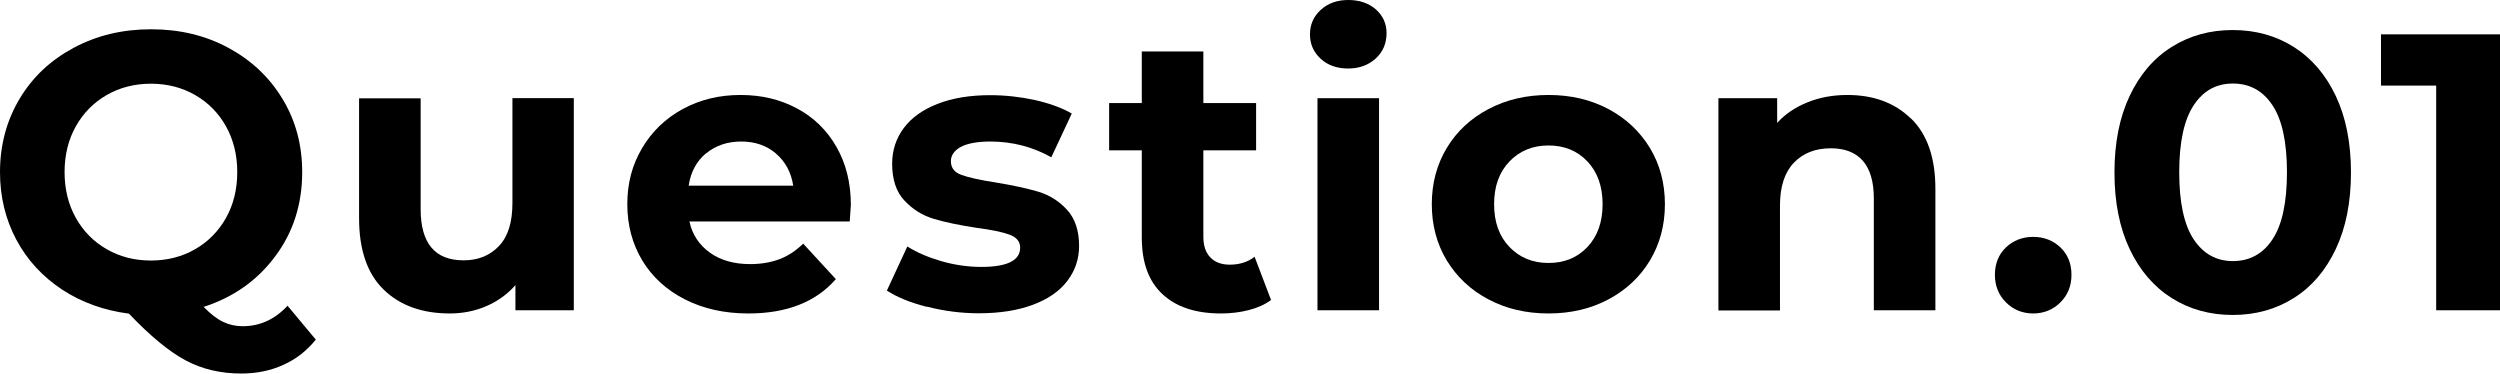 <?xml version="1.0" encoding="UTF-8"?><svg id="_レイヤー_2" xmlns="http://www.w3.org/2000/svg" viewBox="0 0 133.19 19.91"><defs><style>.cls-1{stroke-width:0px;}</style></defs><g id="_レイヤー_1-2"><path class="cls-1" d="m16.82,18.1c-.48.59-1.05,1.04-1.73,1.34-.68.31-1.42.46-2.24.46-1.09,0-2.08-.23-2.96-.7s-1.89-1.3-3.02-2.49c-1.33-.17-2.52-.6-3.56-1.28-1.04-.69-1.86-1.57-2.44-2.66s-.87-2.29-.87-3.6c0-1.44.35-2.74,1.04-3.9s1.65-2.06,2.88-2.72,2.6-.99,4.13-.99,2.9.33,4.12.99c1.22.66,2.18,1.56,2.88,2.72.7,1.15,1.05,2.45,1.05,3.9,0,1.71-.48,3.21-1.44,4.49-.96,1.29-2.23,2.18-3.81,2.69.35.36.69.63,1.02.79.33.16.68.24,1.06.24.91,0,1.71-.36,2.39-1.09l1.51,1.81Zm-12.78-6.49c.4.71.95,1.27,1.65,1.67s1.48.6,2.35.6,1.65-.2,2.35-.6,1.25-.96,1.65-1.67c.4-.71.6-1.53.6-2.44s-.2-1.72-.6-2.44c-.4-.71-.95-1.27-1.65-1.67s-1.48-.6-2.35-.6-1.65.2-2.35.6-1.25.96-1.65,1.67c-.4.71-.6,1.53-.6,2.44s.2,1.72.6,2.44Z"/><path class="cls-1" d="m30.57,5.23v11.3h-3.11v-1.34c-.43.49-.95.86-1.55,1.12-.6.26-1.25.39-1.95.39-1.48,0-2.66-.43-3.53-1.28-.87-.85-1.3-2.12-1.3-3.8v-6.38h3.28v5.9c0,1.82.76,2.73,2.29,2.73.78,0,1.41-.26,1.89-.77.48-.51.71-1.27.71-2.28v-5.59h3.28Z"/><path class="cls-1" d="m45.28,11.8h-8.55c.15.7.52,1.25,1.09,1.66.57.41,1.29.61,2.14.61.59,0,1.11-.09,1.56-.26.46-.17.88-.45,1.27-.83l1.74,1.89c-1.06,1.22-2.62,1.83-4.66,1.83-1.27,0-2.4-.25-3.38-.75-.98-.5-1.74-1.19-2.27-2.07-.53-.88-.8-1.88-.8-3s.26-2.1.79-2.99c.52-.89,1.25-1.58,2.16-2.08.92-.5,1.94-.75,3.08-.75s2.11.24,3,.71c.9.48,1.6,1.16,2.11,2.05s.77,1.92.77,3.1c0,.04-.02.34-.06.88Zm-7.67-3.63c-.5.42-.81.99-.92,1.72h5.57c-.11-.71-.42-1.28-.92-1.71-.5-.43-1.12-.64-1.85-.64s-1.36.21-1.87.63Z"/><path class="cls-1" d="m49.39,16.35c-.9-.23-1.61-.52-2.14-.87l1.09-2.35c.5.32,1.11.58,1.83.79.71.2,1.41.3,2.1.3,1.39,0,2.08-.34,2.08-1.03,0-.32-.19-.55-.57-.69-.38-.14-.96-.26-1.74-.36-.92-.14-1.69-.3-2.29-.48-.6-.18-1.12-.5-1.56-.97-.44-.46-.66-1.12-.66-1.97,0-.71.21-1.35.62-1.9.41-.55,1.01-.98,1.81-1.29.79-.31,1.73-.46,2.8-.46.8,0,1.59.09,2.38.26.79.18,1.45.42,1.96.72l-1.09,2.33c-.99-.56-2.08-.84-3.25-.84-.7,0-1.22.1-1.58.29-.35.2-.52.45-.52.76,0,.35.19.6.57.73.38.14.98.27,1.81.4.92.15,1.68.32,2.27.49.59.18,1.1.49,1.53.96.43.46.65,1.11.65,1.93,0,.7-.21,1.32-.63,1.87s-1.03.97-1.84,1.27c-.81.3-1.76.45-2.87.45-.94,0-1.86-.12-2.75-.35Z"/><path class="cls-1" d="m67.72,15.98c-.32.24-.72.42-1.19.54-.47.12-.96.18-1.48.18-1.34,0-2.38-.34-3.12-1.03-.74-.69-1.1-1.69-1.1-3.02v-4.64h-1.74v-2.52h1.74v-2.75h3.28v2.75h2.81v2.52h-2.81v4.6c0,.48.12.84.37,1.1.24.26.59.39,1.04.39.52,0,.96-.14,1.32-.42l.88,2.31Z"/><path class="cls-1" d="m70.36,3.13c-.38-.35-.57-.78-.57-1.3s.19-.95.57-1.3.87-.53,1.47-.53,1.09.17,1.47.5c.38.34.57.76.57,1.26,0,.55-.19,1-.57,1.35s-.87.54-1.47.54-1.09-.17-1.47-.52Zm-.17,2.1h3.28v11.3h-3.28V5.23Z"/><path class="cls-1" d="m79.3,15.95c-.95-.5-1.68-1.19-2.22-2.07-.53-.88-.8-1.88-.8-3s.27-2.12.8-3c.53-.88,1.27-1.57,2.22-2.07.95-.5,2.01-.75,3.2-.75s2.25.25,3.19.75c.94.5,1.67,1.19,2.21,2.07.53.88.8,1.88.8,3s-.27,2.12-.8,3c-.53.88-1.27,1.57-2.21,2.07-.94.5-2,.75-3.19.75s-2.26-.25-3.2-.75Zm5.27-2.79c.54-.57.81-1.33.81-2.28s-.27-1.71-.81-2.28c-.54-.57-1.23-.85-2.07-.85s-1.53.28-2.08.85c-.55.57-.82,1.33-.82,2.28s.27,1.71.82,2.28c.55.57,1.24.85,2.08.85s1.53-.28,2.07-.85Z"/><path class="cls-1" d="m101.82,6.32c.86.84,1.29,2.09,1.29,3.74v6.47h-3.28v-5.96c0-.9-.2-1.56-.59-2.01-.39-.44-.96-.66-1.7-.66-.83,0-1.48.26-1.97.77-.49.51-.74,1.27-.74,2.28v5.59h-3.28V5.23h3.13v1.32c.43-.48.97-.84,1.62-1.1.64-.26,1.35-.39,2.12-.39,1.4,0,2.53.42,3.39,1.26Z"/><path class="cls-1" d="m106.87,16.11c-.39-.39-.59-.88-.59-1.47s.2-1.09.59-1.46.88-.56,1.45-.56,1.06.19,1.45.56c.39.37.59.86.59,1.46s-.2,1.08-.59,1.47c-.39.39-.88.59-1.45.59s-1.06-.2-1.45-.59Z"/><path class="cls-1" d="m115.7,15.88c-.95-.6-1.7-1.47-2.24-2.61-.54-1.14-.81-2.5-.81-4.08s.27-2.94.81-4.08c.54-1.14,1.28-2.01,2.24-2.61.95-.6,2.04-.9,3.25-.9s2.3.3,3.25.9c.95.6,1.7,1.47,2.24,2.61s.81,2.5.81,4.08-.27,2.94-.81,4.08c-.54,1.14-1.28,2.01-2.24,2.61-.95.6-2.04.9-3.25.9s-2.3-.3-3.25-.9Zm5.37-3.13c.51-.77.77-1.96.77-3.57s-.26-2.8-.77-3.57-1.21-1.16-2.11-1.16-1.58.39-2.09,1.16-.77,1.96-.77,3.57.26,2.8.77,3.57c.51.77,1.21,1.16,2.09,1.16s1.6-.38,2.11-1.16Z"/><path class="cls-1" d="m133.19,1.83v14.7h-3.4V4.56h-2.94V1.83h6.34Z"/></g></svg>